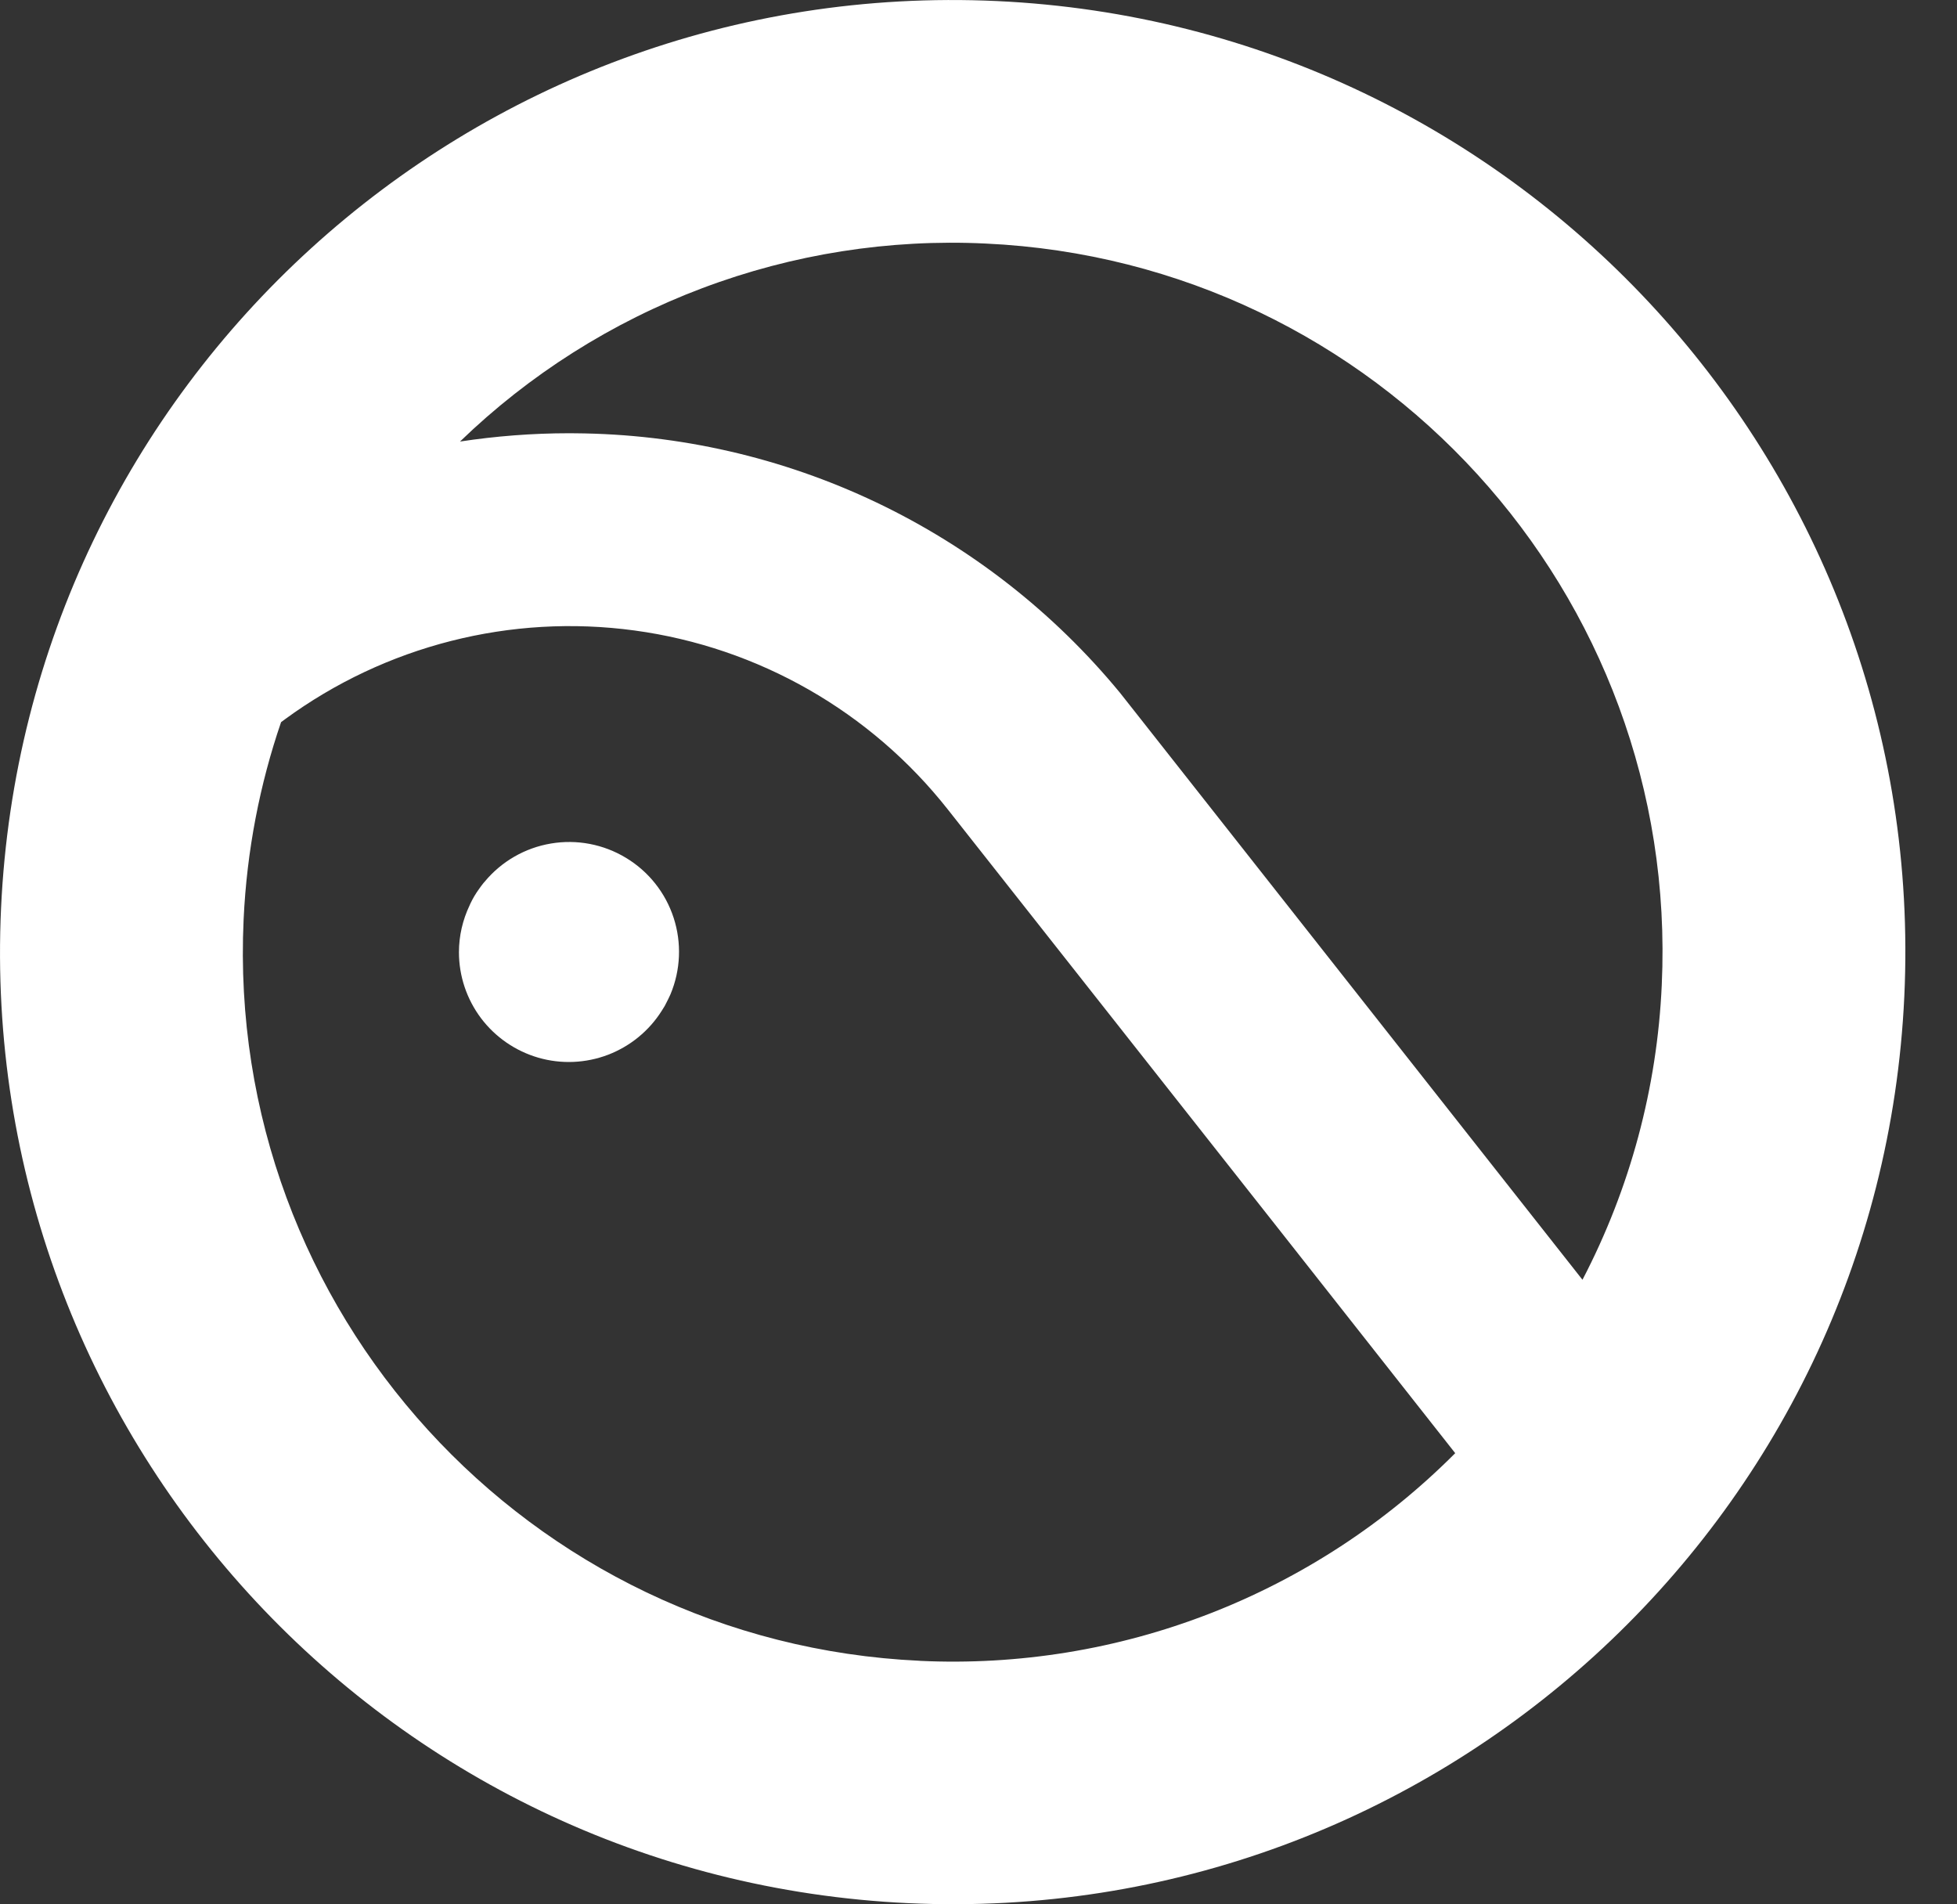 <svg width="37" height="36" viewBox="0 0 37 36" fill="none" xmlns="http://www.w3.org/2000/svg">
<rect x="0" y="0" width="37" height="36" fill="#333333" stroke="none"/>
<g id="Component 20">
<path id="Vector" d="M18.848 0.02C8.908 -0.44 0.481 7.235 0.02 17.166C-0.441 27.095 7.239 35.518 17.177 35.978C27.114 36.438 35.543 28.764 36.004 18.833C36.466 8.905 28.783 0.482 18.848 0.02ZM18.634 4.604C26.039 4.947 31.762 11.222 31.418 18.622C31.331 20.566 30.819 22.468 29.919 24.193L21.532 13.549C21.413 13.397 21.293 13.245 21.173 13.094C19.919 11.572 18.347 10.345 16.567 9.497C14.787 8.65 12.843 8.204 10.871 8.191L10.764 8.19C10.062 8.19 9.37 8.245 8.697 8.347C10.01 7.078 11.569 6.091 13.279 5.447C14.988 4.803 16.81 4.516 18.634 4.604ZM17.39 31.396C9.985 31.053 4.262 24.777 4.606 17.379C4.667 16.076 4.912 14.826 5.314 13.652L5.384 13.6C7.288 12.204 9.659 11.601 11.998 11.919C14.338 12.237 16.462 13.451 17.923 15.306L24.166 23.222L27.513 27.471C26.193 28.796 24.61 29.83 22.866 30.506C21.123 31.182 19.257 31.485 17.389 31.397L17.39 31.396Z" fill="white"/>
<path id="Vector_2" d="M12.513 19.105C12.532 19.076 12.55 19.048 12.567 19.018L12.6 18.954C12.624 18.909 12.645 18.864 12.666 18.819L12.677 18.795C12.869 18.336 12.89 17.823 12.736 17.35C12.582 16.877 12.263 16.475 11.837 16.218C11.412 15.96 10.908 15.863 10.417 15.946C9.926 16.028 9.482 16.284 9.164 16.667L9.141 16.693C9.111 16.73 9.083 16.768 9.056 16.807C8.994 16.892 8.941 16.982 8.896 17.076L8.879 17.114C8.747 17.391 8.677 17.694 8.677 18.001C8.677 18.451 8.824 18.889 9.095 19.249C9.366 19.608 9.747 19.87 10.179 19.995C10.612 20.12 11.074 20.1 11.495 19.94C11.915 19.779 12.273 19.487 12.513 19.105Z" fill="white"/>
</g>
</svg>
